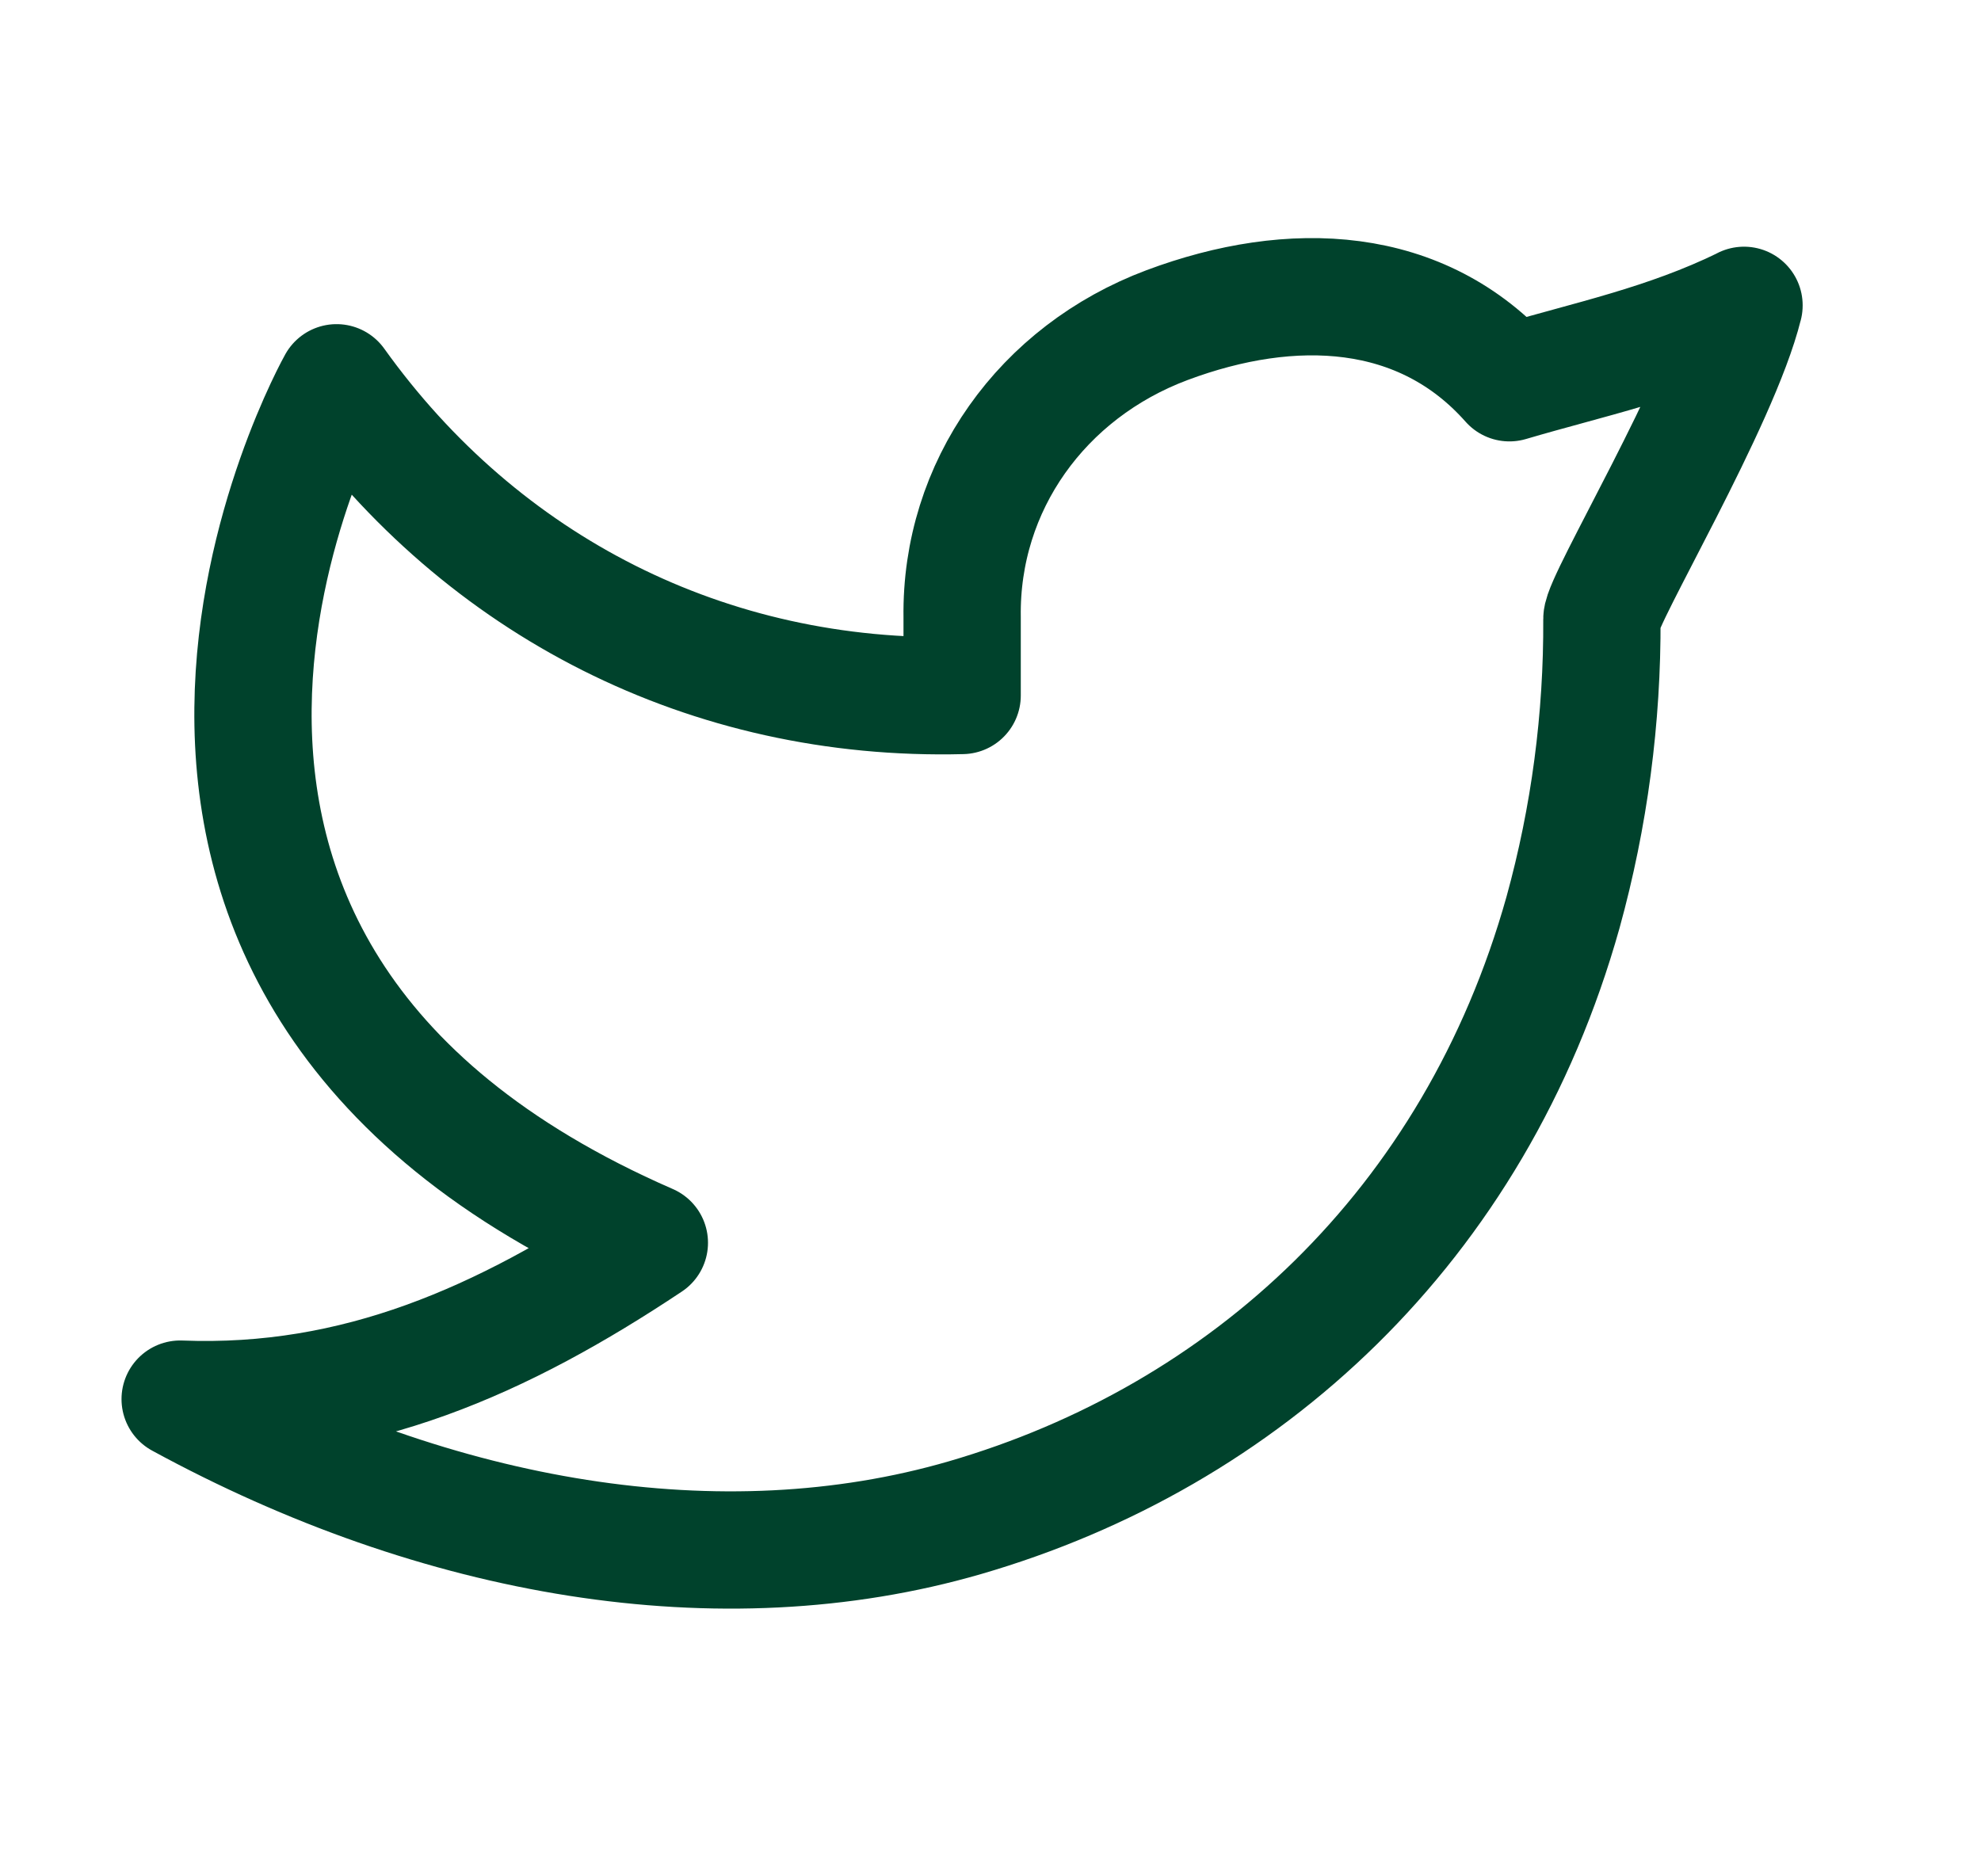 <svg width="19" height="18" viewBox="0 0 19 18" fill="none" xmlns="http://www.w3.org/2000/svg">
<path d="M16.727 2.93C15.977 3.297 15.242 3.446 14.477 3.672C13.637 2.723 12.39 2.671 11.193 3.119C9.995 3.568 9.21 4.664 9.228 5.922V6.672C6.794 6.734 4.626 5.626 3.228 3.672C3.228 3.672 0.091 9.247 6.228 11.922C4.824 12.857 3.423 13.488 1.728 13.422C4.209 14.774 6.912 15.239 9.253 14.56C11.938 13.78 14.145 11.768 14.991 8.753C15.244 7.837 15.369 6.89 15.364 5.939C15.363 5.752 16.497 3.86 16.727 2.929V2.93Z" stroke="#00422C" stroke-width="1.125" stroke-linecap="round" stroke-linejoin="round"/>
</svg>
